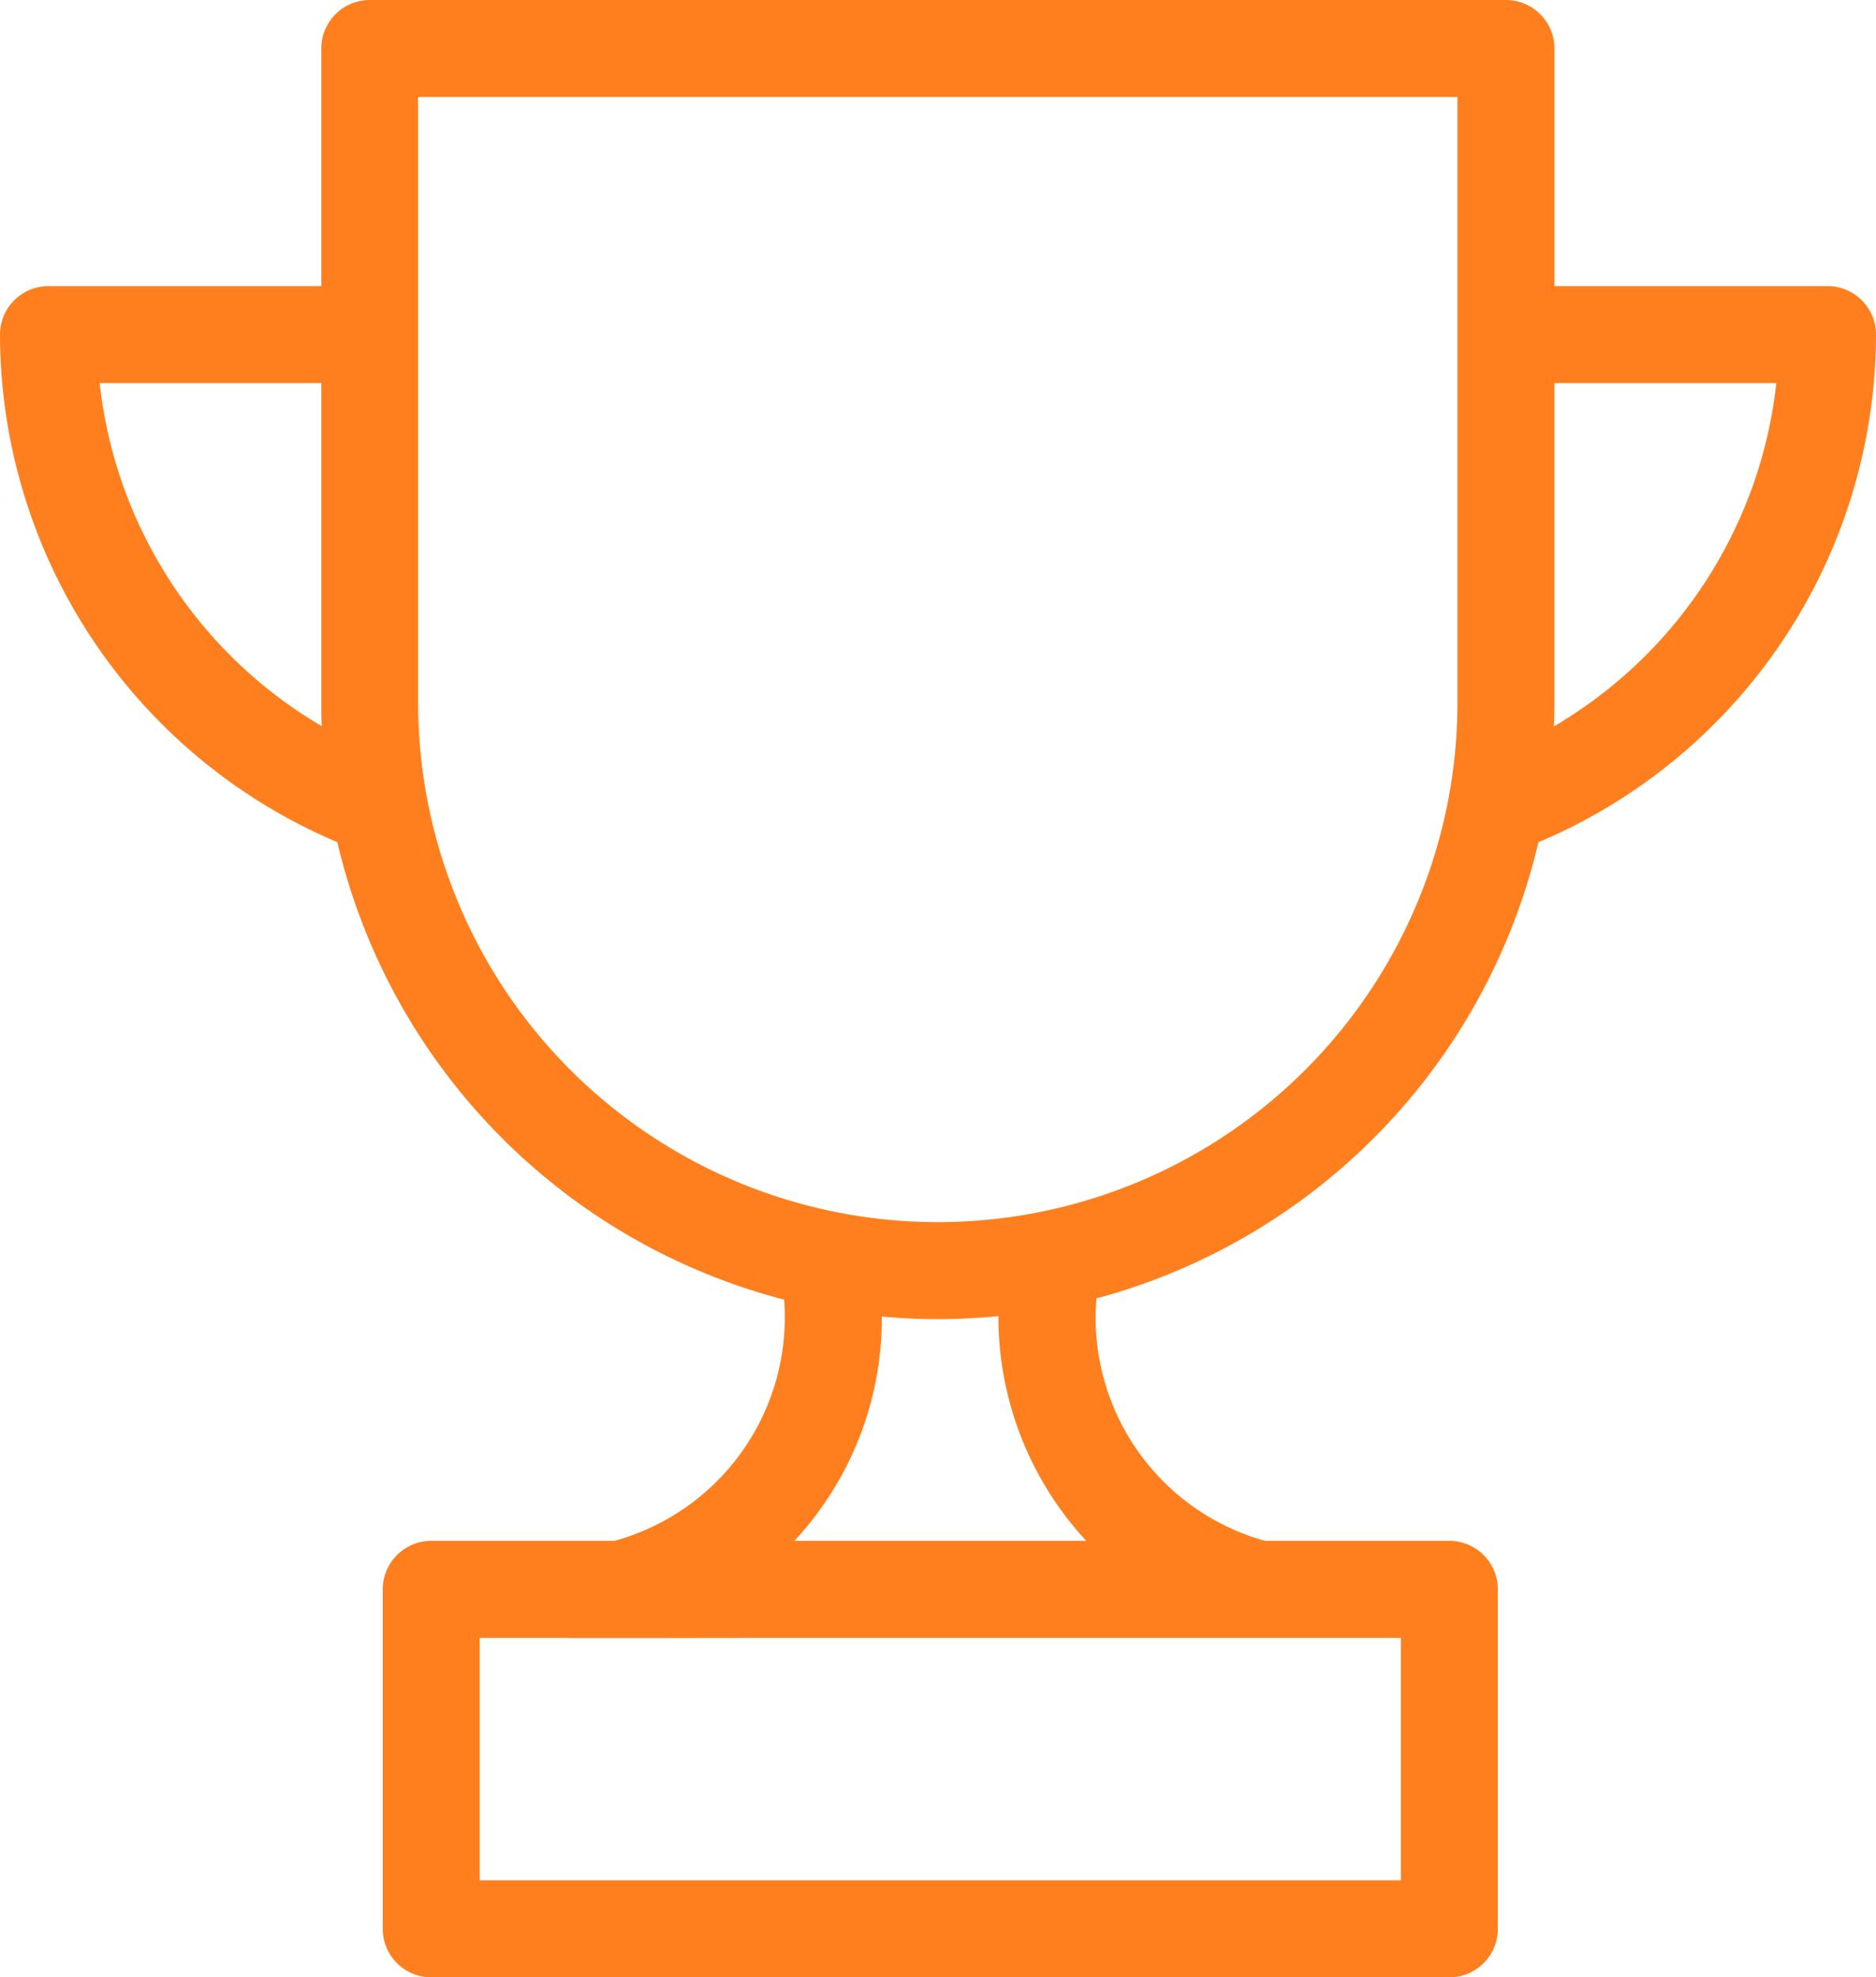<svg xmlns="http://www.w3.org/2000/svg" width="442.22" height="466" viewBox="0 0 442.22 466"><defs><style>.cls-1{fill:#ff7f1f;}</style></defs><title>Trophy 3</title><g id="Layer_2" data-name="Layer 2"><g id="Layer_1-2" data-name="Layer 1"><path class="cls-1" d="M133.65,363.14h-32a11.43,11.43,0,0,0-11.43,11.43v80A11.43,11.43,0,0,0,101.65,466h240a11.43,11.43,0,0,0,11.43-11.43v-80a11.43,11.43,0,0,0-11.43-11.43h-32m-22.86,0H156.51m173.71,80H113.08V386H330.22Z"/><path class="cls-1" d="M285.77,385.82h23.88v-11a11.38,11.38,0,0,0-3.1-7.81l0,0c-.22-.24-.46-.46-.7-.68l-.11-.1c-.23-.2-.47-.39-.72-.57l-.16-.12c-.25-.17-.5-.34-.76-.49l-.18-.11c-.27-.16-.55-.3-.84-.43l-.15-.08c-.3-.14-.62-.26-.94-.37l-.12,0c-.32-.11-.65-.2-1-.27l-.11,0A54.6,54.6,0,0,1,258.46,306,145.86,145.86,0,0,0,362.64,198.5,130.13,130.13,0,0,0,442.22,78.86a11.43,11.43,0,0,0-11.43-11.43H366.42v-56A11.43,11.43,0,0,0,355,0H87.16A11.43,11.43,0,0,0,75.74,11.43v56H11.43A11.43,11.43,0,0,0,0,78.86,130.13,130.13,0,0,0,79.51,198.47,145.86,145.86,0,0,0,184.84,306.29a54.65,54.65,0,0,1-42.28,57.42l-.32.09c-.23.06-.47.12-.7.2l-.46.17-.58.23-.54.26-.44.23c-.2.11-.39.23-.58.35l-.34.22c-.2.14-.39.29-.58.44l-.29.23c-.19.16-.36.32-.54.49l-.27.26c-.16.17-.32.34-.47.51l-.27.32c-.14.17-.26.34-.39.52l-.27.38c-.11.17-.21.34-.32.52s-.17.29-.25.43-.18.36-.26.54-.14.3-.2.46-.15.4-.22.6-.1.28-.14.43-.13.47-.18.71-.06.23-.08.35c-.06.28-.1.57-.13.86,0,.08,0,.16,0,.24,0,.32,0,.64,0,1,0,0,0,.1,0,.15v.1c0,.05,0,.11,0,.17V386h23M23.49,90.29H75.74v75.62s0,.09,0,.13c0,1.71,0,3.41.11,5.1A107.35,107.35,0,0,1,23.49,90.29ZM187,363.43h0a78,78,0,0,0,8.67-11.15,76.76,76.76,0,0,0,12.19-42c4.34.39,8.73.6,13.17.6q7.25,0,14.32-.71a77.65,77.65,0,0,0,21,53.28ZM343.56,165.52h0a122.48,122.48,0,1,1-245,0V22.86h245Zm22.74,5.67c.07-1.71.11-3.42.11-5.14,0,0,0-.09,0-.13V90.29h52.31A107.34,107.34,0,0,1,366.3,171.18Z"/></g></g></svg>